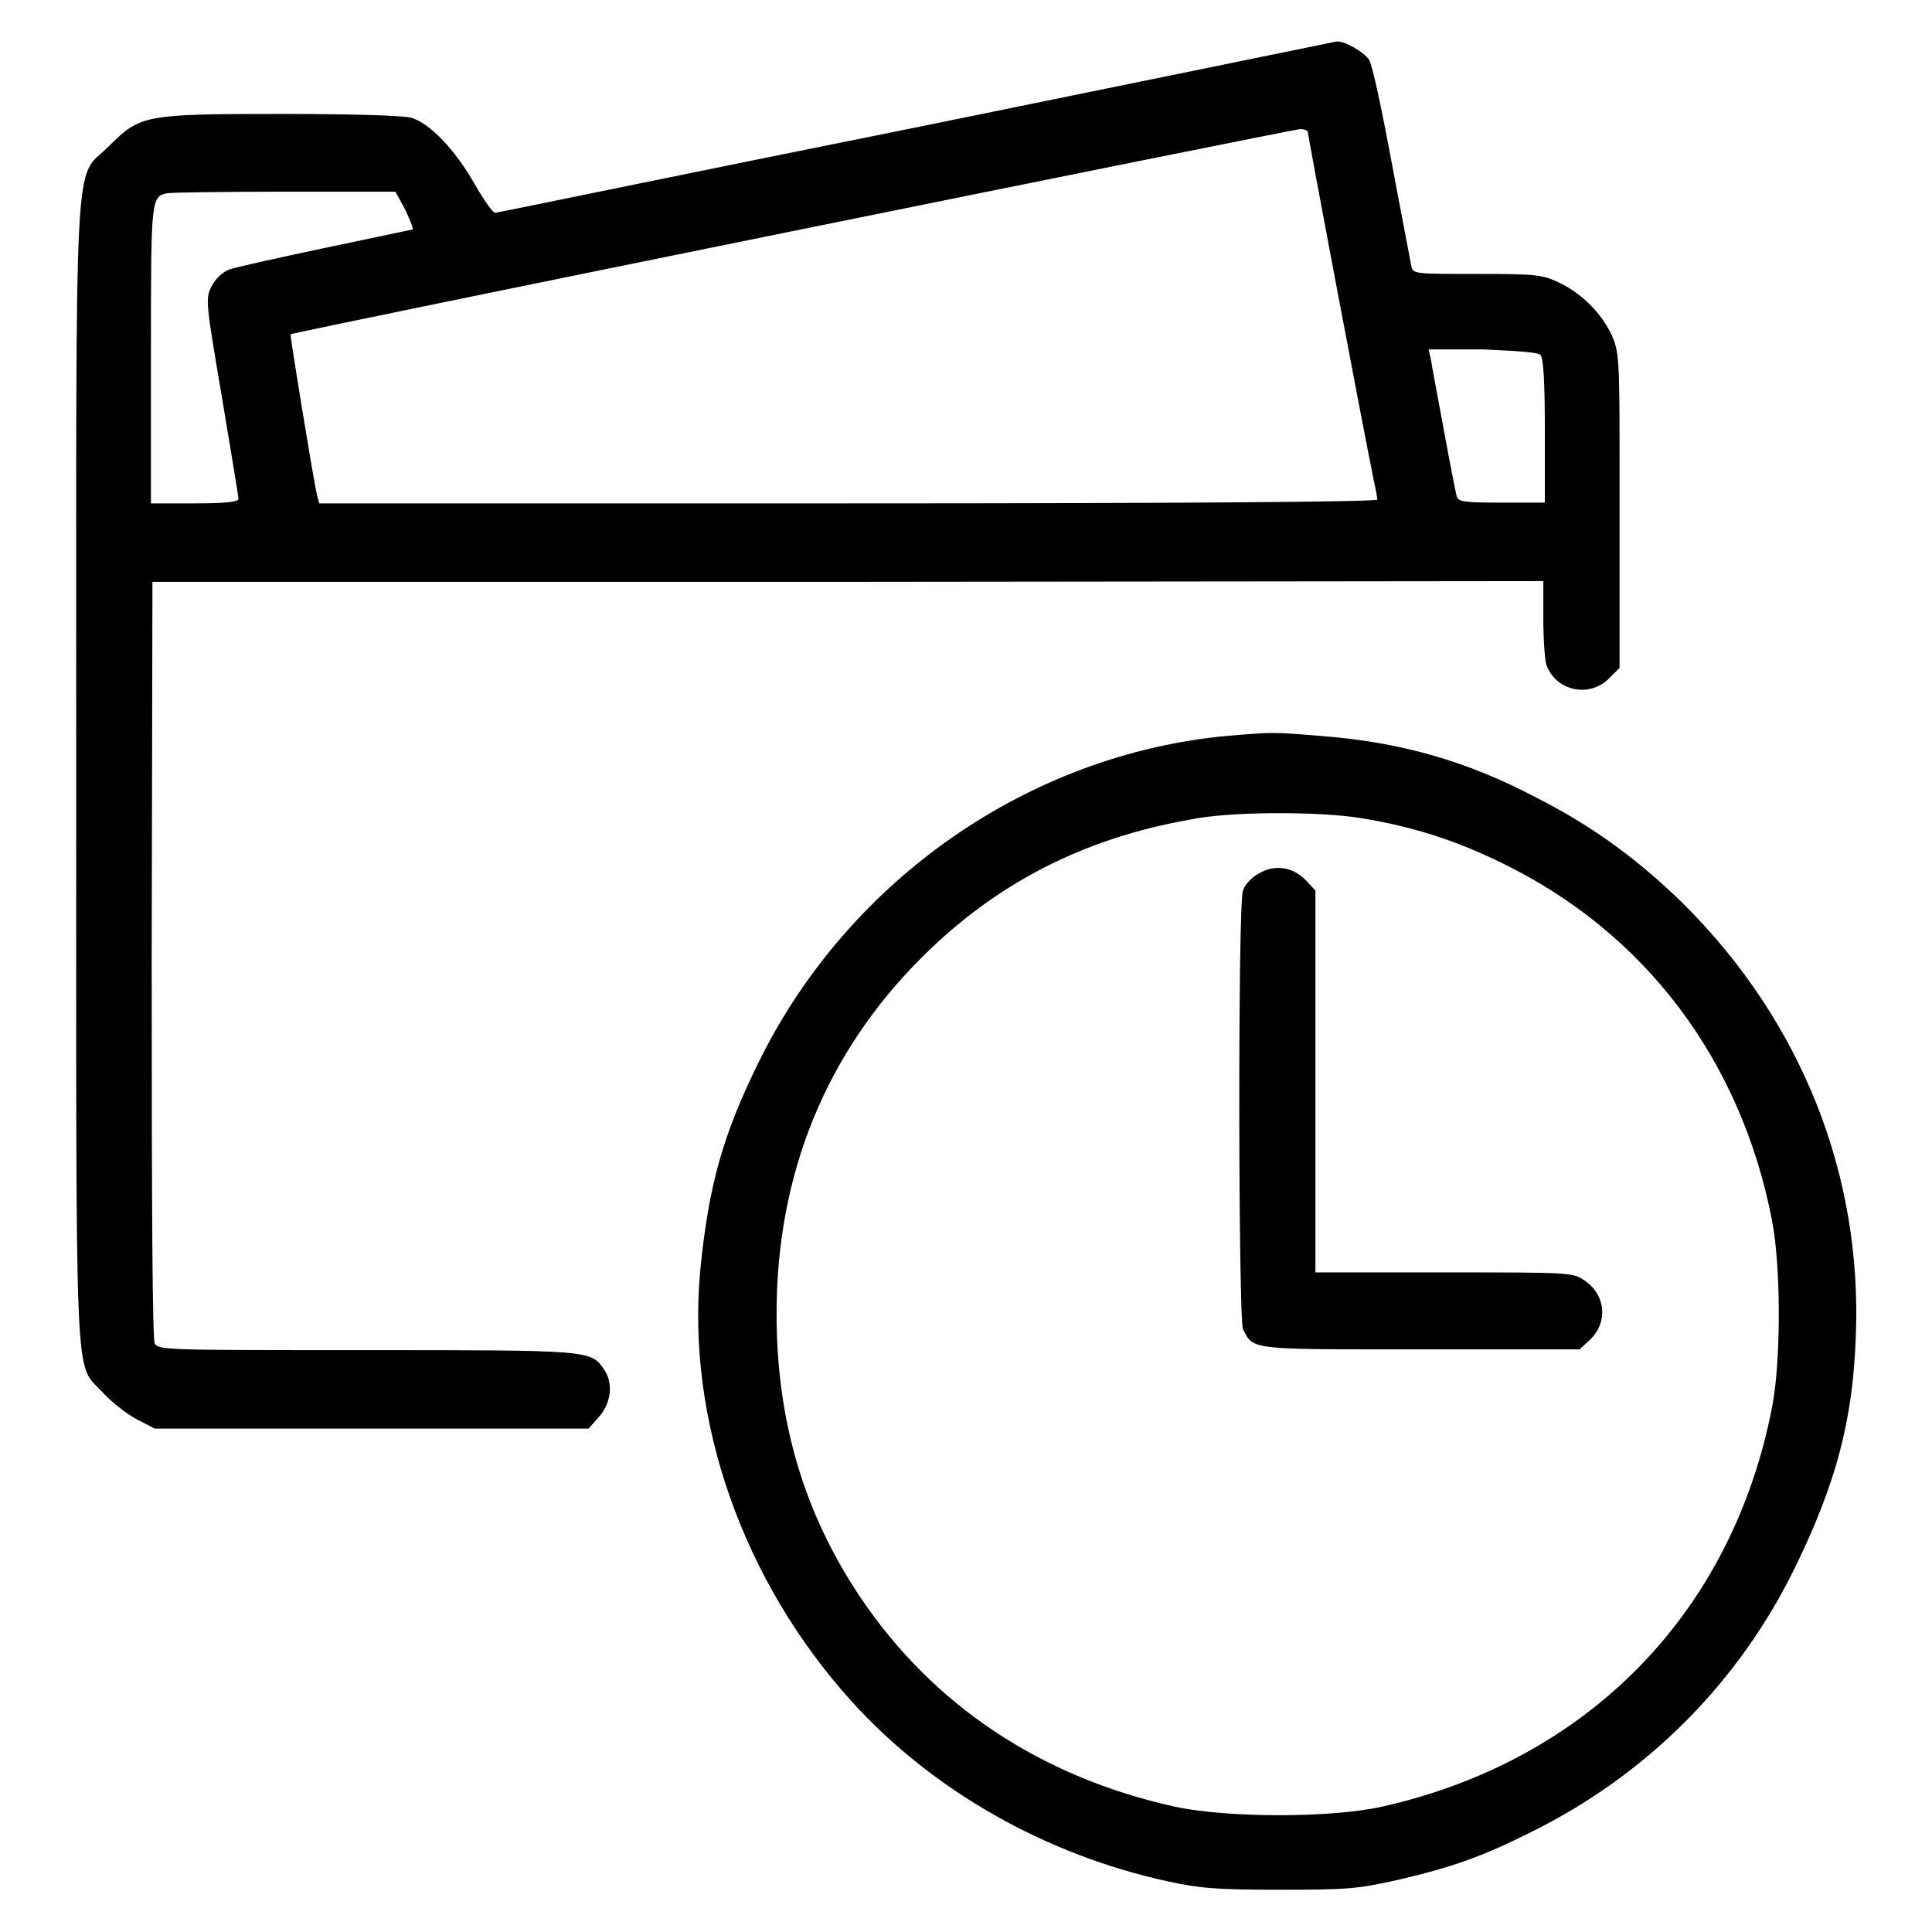 <?xml version="1.0" encoding="utf-8"?>
<!-- Svg Vector Icons : http://www.onlinewebfonts.com/icon -->
<!DOCTYPE svg PUBLIC "-//W3C//DTD SVG 1.1//EN" "http://www.w3.org/Graphics/SVG/1.1/DTD/svg11.dtd">
<svg version="1.1" xmlns="http://www.w3.org/2000/svg" xmlns:xlink="http://www.w3.org/1999/xlink" x="0px" y="0px" viewBox="0 0 256 256" enable-background="new 0 0 256 256" xml:space="preserve">
<g><g><g><path fill="#000000" d="M121.3,16.9C90.9,23,65.9,28.2,65.6,28.2s-1.5-1.7-2.7-3.8c-2.6-4.6-6-8.1-8.4-8.8c-1.1-0.3-8-0.5-17-0.5c-18.4,0-18.9,0.1-23.1,4.3c-4.7,4.7-4.3-2.8-4.3,83.2c0,84.1-0.3,77.7,3.5,81.9c1.1,1.2,3.1,2.8,4.4,3.5l2.5,1.3h28.8H78l1.4-1.6c1.6-1.8,1.9-4.5,0.6-6.3c-1.7-2.5-2-2.5-31.5-2.5c-26.7,0-27.5,0-28-0.9c-0.3-0.7-0.4-17-0.4-50.9l0.1-50l92.1,0l92.2-0.1V82c0,2.7,0.2,5.4,0.4,6.1c1.3,3.5,5.7,4.4,8.3,1.8l1.4-1.4l0-7.9c0-4.3,0-13.7,0-20.9c0-11.8-0.1-13.2-1-15.2c-1.3-2.9-4-5.6-6.9-7c-2.3-1.1-3-1.2-10.9-1.2c-8.5,0-8.6,0-8.8-1.1c-0.1-0.6-1.3-6.7-2.6-13.7c-1.3-7-2.6-13.1-3-13.6c-0.7-1-3.2-2.5-4.3-2.4C176.7,5.6,151.6,10.7,121.3,16.9z M173.3,17.5c0,0.5,7.1,38.1,8.7,46c0.3,1.3,0.5,2.5,0.5,2.7c0,0.3-26.1,0.5-70.1,0.5H42.3L42,65.6c-0.6-2.8-3.6-21.2-3.5-21.3C38.8,44,171,17.2,172.3,17.1C172.8,17.1,173.3,17.3,173.3,17.5z M53.7,27.8c0.6,1.3,1.1,2.5,1,2.6c0,0-5.2,1.1-11.4,2.4c-6.2,1.3-12,2.6-12.9,2.9c-1,0.4-1.9,1.3-2.4,2.3c-0.8,1.6-0.7,2.2,1.4,14.6c1.2,7.2,2.2,13.2,2.2,13.5c0,0.4-1.7,0.6-5.8,0.6h-5.8V47c0-20.7,0-21,2.2-21.4c0.5-0.1,7.6-0.2,15.6-0.2l14.6,0L53.7,27.8z M204.1,47c0.4,0.4,0.6,3.3,0.6,10.1v9.5h-5.7c-5.1,0-5.8-0.1-6-0.9c-0.1-0.4-0.9-4.4-1.7-8.8c-0.8-4.4-1.6-8.5-1.7-9.3l-0.3-1.3h7.2C201.3,46.5,203.7,46.7,204.1,47z"/><path fill="#000000" d="M162.7,97.5c-26.3,2.4-50.2,19-62.1,43.1c-4.9,9.9-6.7,16.6-7.8,27.6c-1.9,19.9,5.6,41.3,20.1,57.3c10.7,11.8,25.7,20.3,41.9,23.8c4.1,0.9,6.3,1.1,14.7,1.1c9.1,0,10.3-0.1,15.7-1.3c7.3-1.7,11.2-3.1,17.6-6.3c15.4-7.6,27.6-19.8,35.1-35.2c5.3-10.9,7.6-19.2,8-30.4c0.9-21.4-7.1-41.7-22.7-57.3c-5.8-5.7-11.9-10.3-19.6-14.2c-9.3-4.9-18.1-7.4-28.8-8.2C168.7,97,168.7,97,162.7,97.5z M180.3,108.4c6.8,1.1,12.5,2.9,18.8,6c18.9,9.2,31.6,26.1,35.7,47.3c1.2,6.2,1.2,18.7,0,24.8c-5.3,27.3-24.5,46.8-51.7,52.9c-6.8,1.5-20.4,1.5-27.4,0c-17.7-3.9-32.1-13.4-41.8-27.9c-7.4-11.1-11-23.3-11-37.4c0-18.5,6.5-34.5,19.2-47.2c9.8-9.8,21.4-15.8,35.6-18.3C162.8,107.5,174.8,107.5,180.3,108.4z"/><path fill="#000000" d="M166.7,115.8c-0.9,0.5-1.8,1.5-2,2.2c-0.7,1.8-0.6,56.8,0,58.1c1.4,2.8,0.7,2.7,23.6,2.7h21l1.3-1.2c2.5-2.3,2.2-6-0.6-7.9c-1.6-1.1-1.8-1.1-18.6-1.1h-17.1v-25.3v-25.3l-1.3-1.4C171.2,114.8,168.8,114.5,166.7,115.8z"/></g></g></g>
</svg>